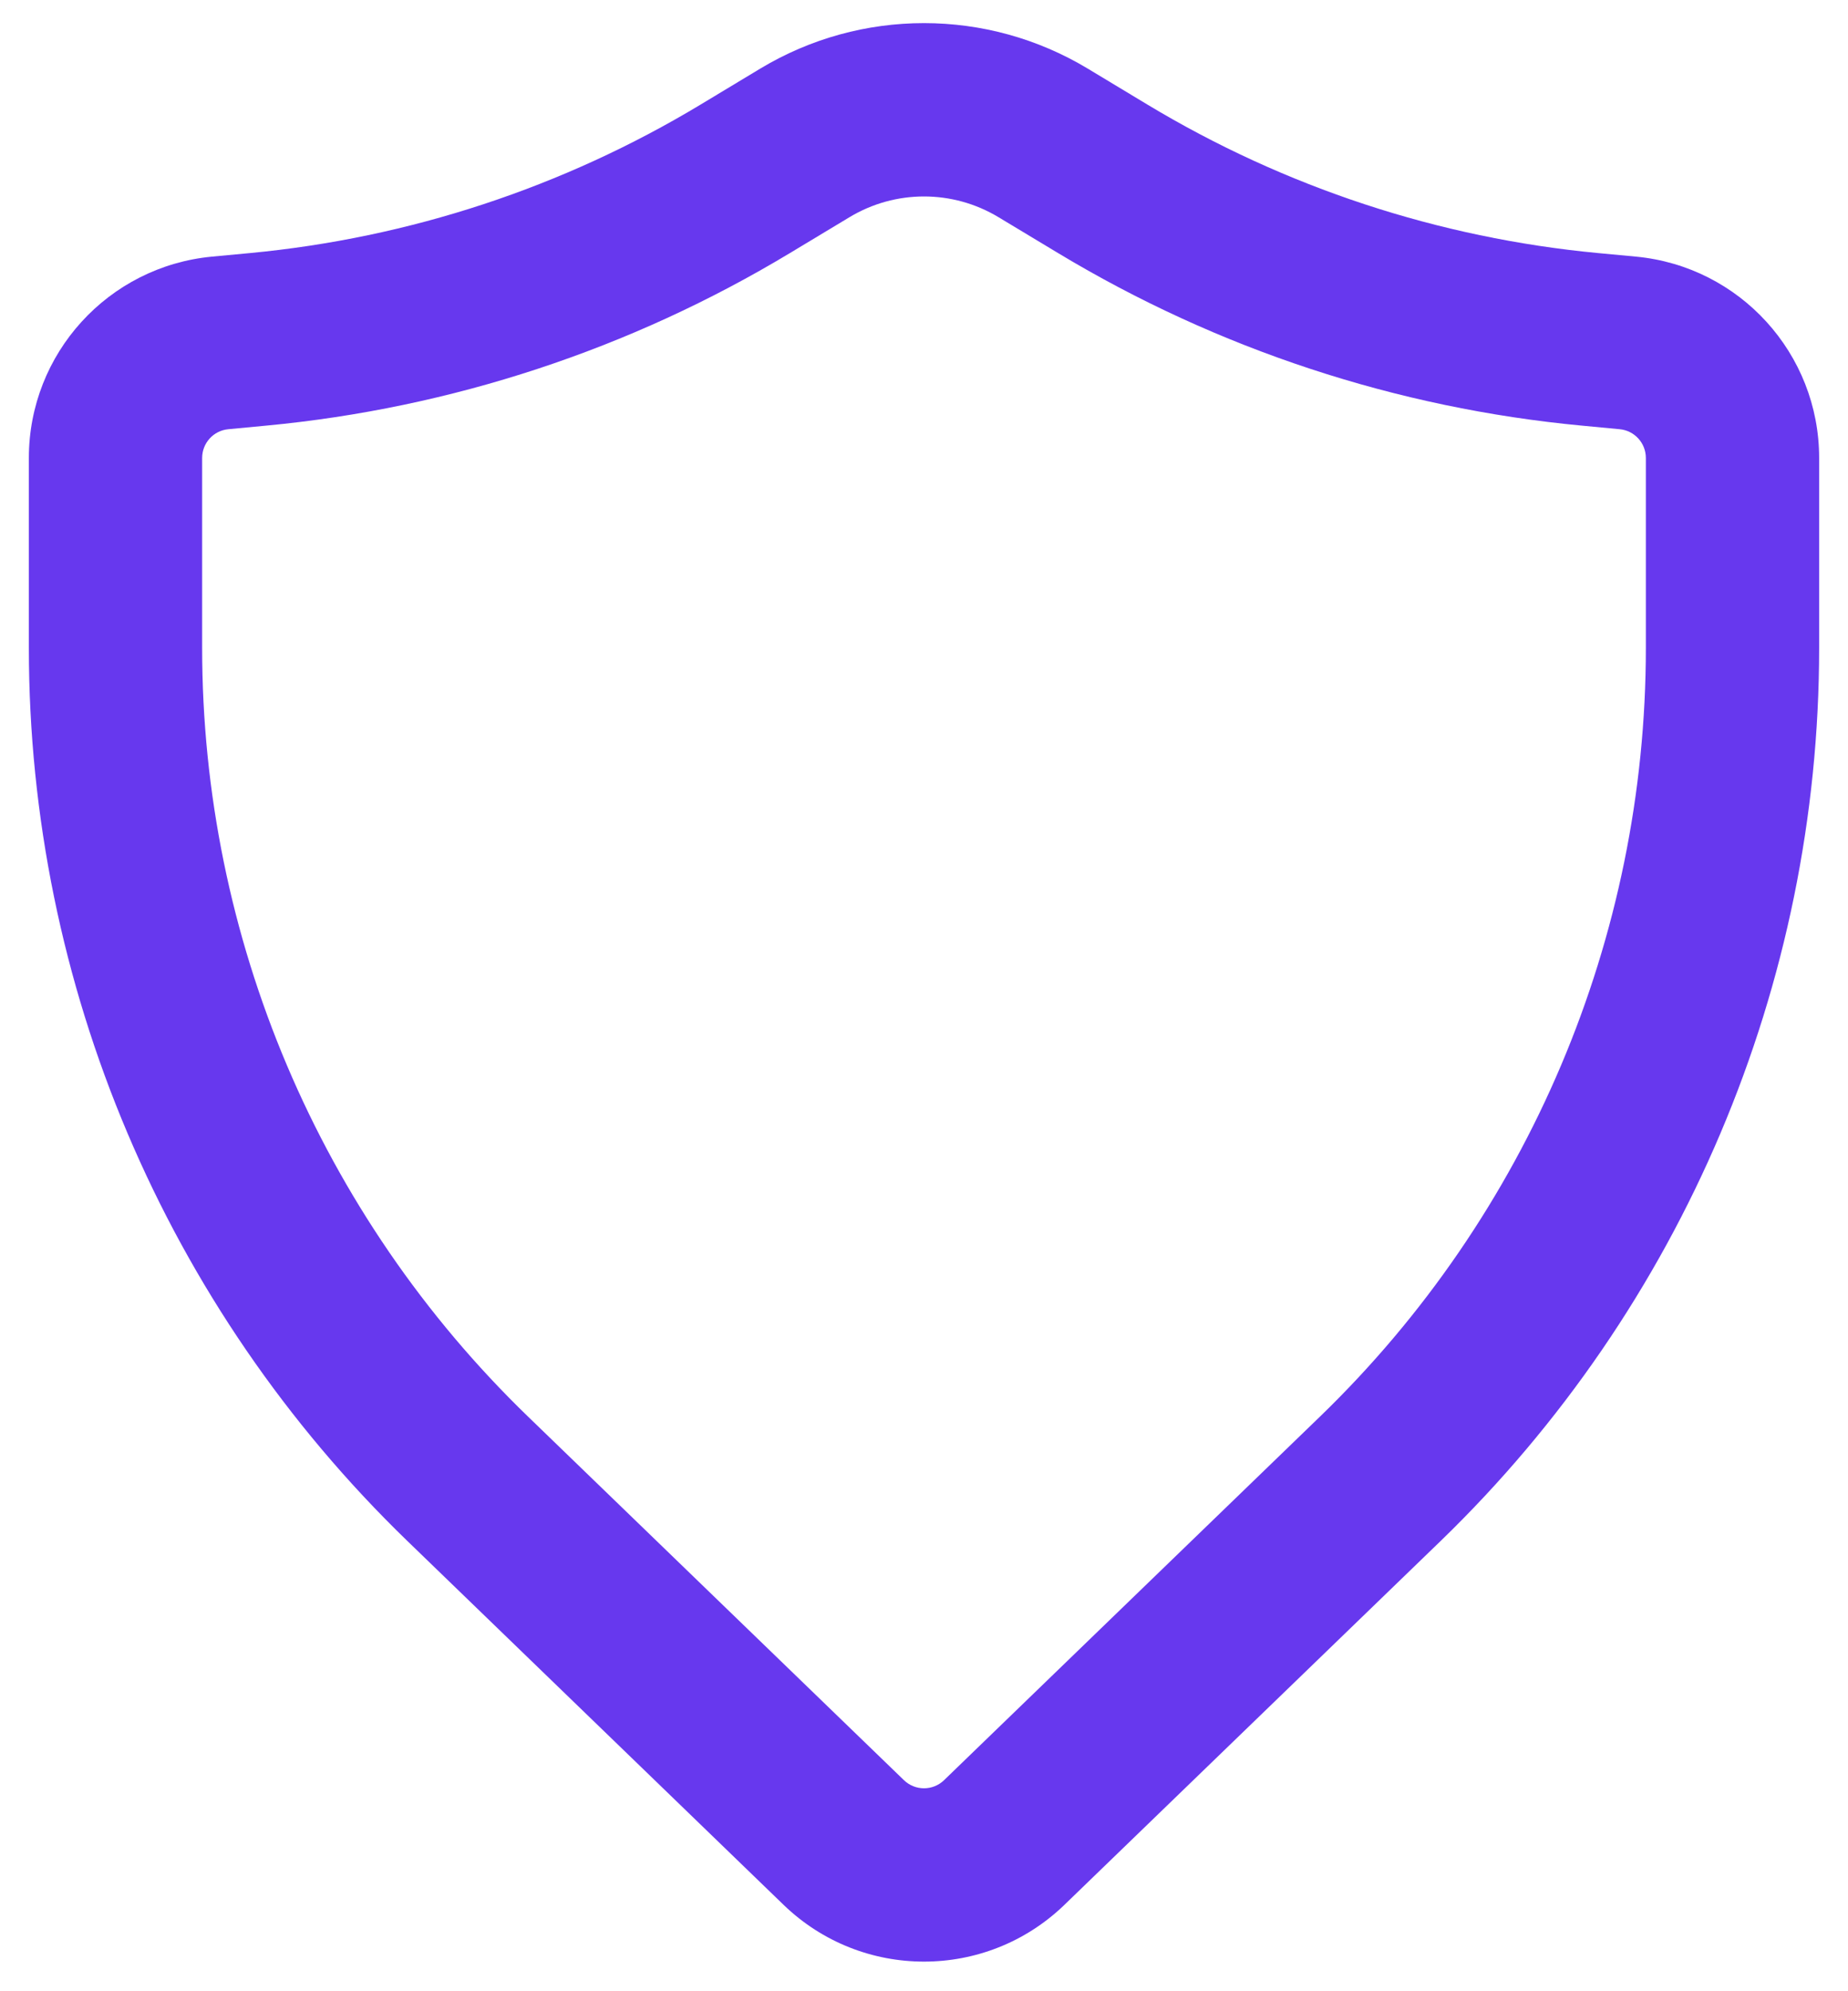 <svg width="52" height="56" viewBox="0 0 52 56" fill="none" xmlns="http://www.w3.org/2000/svg">
<path fill-rule="evenodd" clip-rule="evenodd" d="M28.096 6.108C26.806 5.331 25.194 5.331 23.904 6.108L22.226 7.118C17.737 9.821 12.698 11.48 7.481 11.971L6.424 12.071C6.006 12.11 5.688 12.461 5.688 12.88V18.222C5.688 26.372 8.996 34.172 14.855 39.837L25.435 50.064C25.75 50.369 26.25 50.369 26.565 50.064L37.145 39.837C43.004 34.172 46.312 26.372 46.312 18.222V12.88C46.312 12.461 45.994 12.11 45.576 12.071L44.519 11.971C39.302 11.48 34.263 9.821 29.774 7.118L28.096 6.108ZM21.39 1.931C24.226 0.223 27.774 0.223 30.61 1.931L32.288 2.942C36.151 5.268 40.487 6.695 44.976 7.118L46.033 7.217C48.955 7.493 51.188 9.945 51.188 12.88V18.222C51.188 27.694 47.342 36.759 40.533 43.342L29.953 53.569C27.748 55.7 24.252 55.7 22.047 53.569L11.467 43.342C4.658 36.759 0.812 27.694 0.812 18.222V12.88C0.812 9.945 3.045 7.493 5.967 7.217L7.024 7.118C11.513 6.695 15.849 5.268 19.712 2.942L21.39 1.931Z" fill="#6738EE"/>
</svg>
